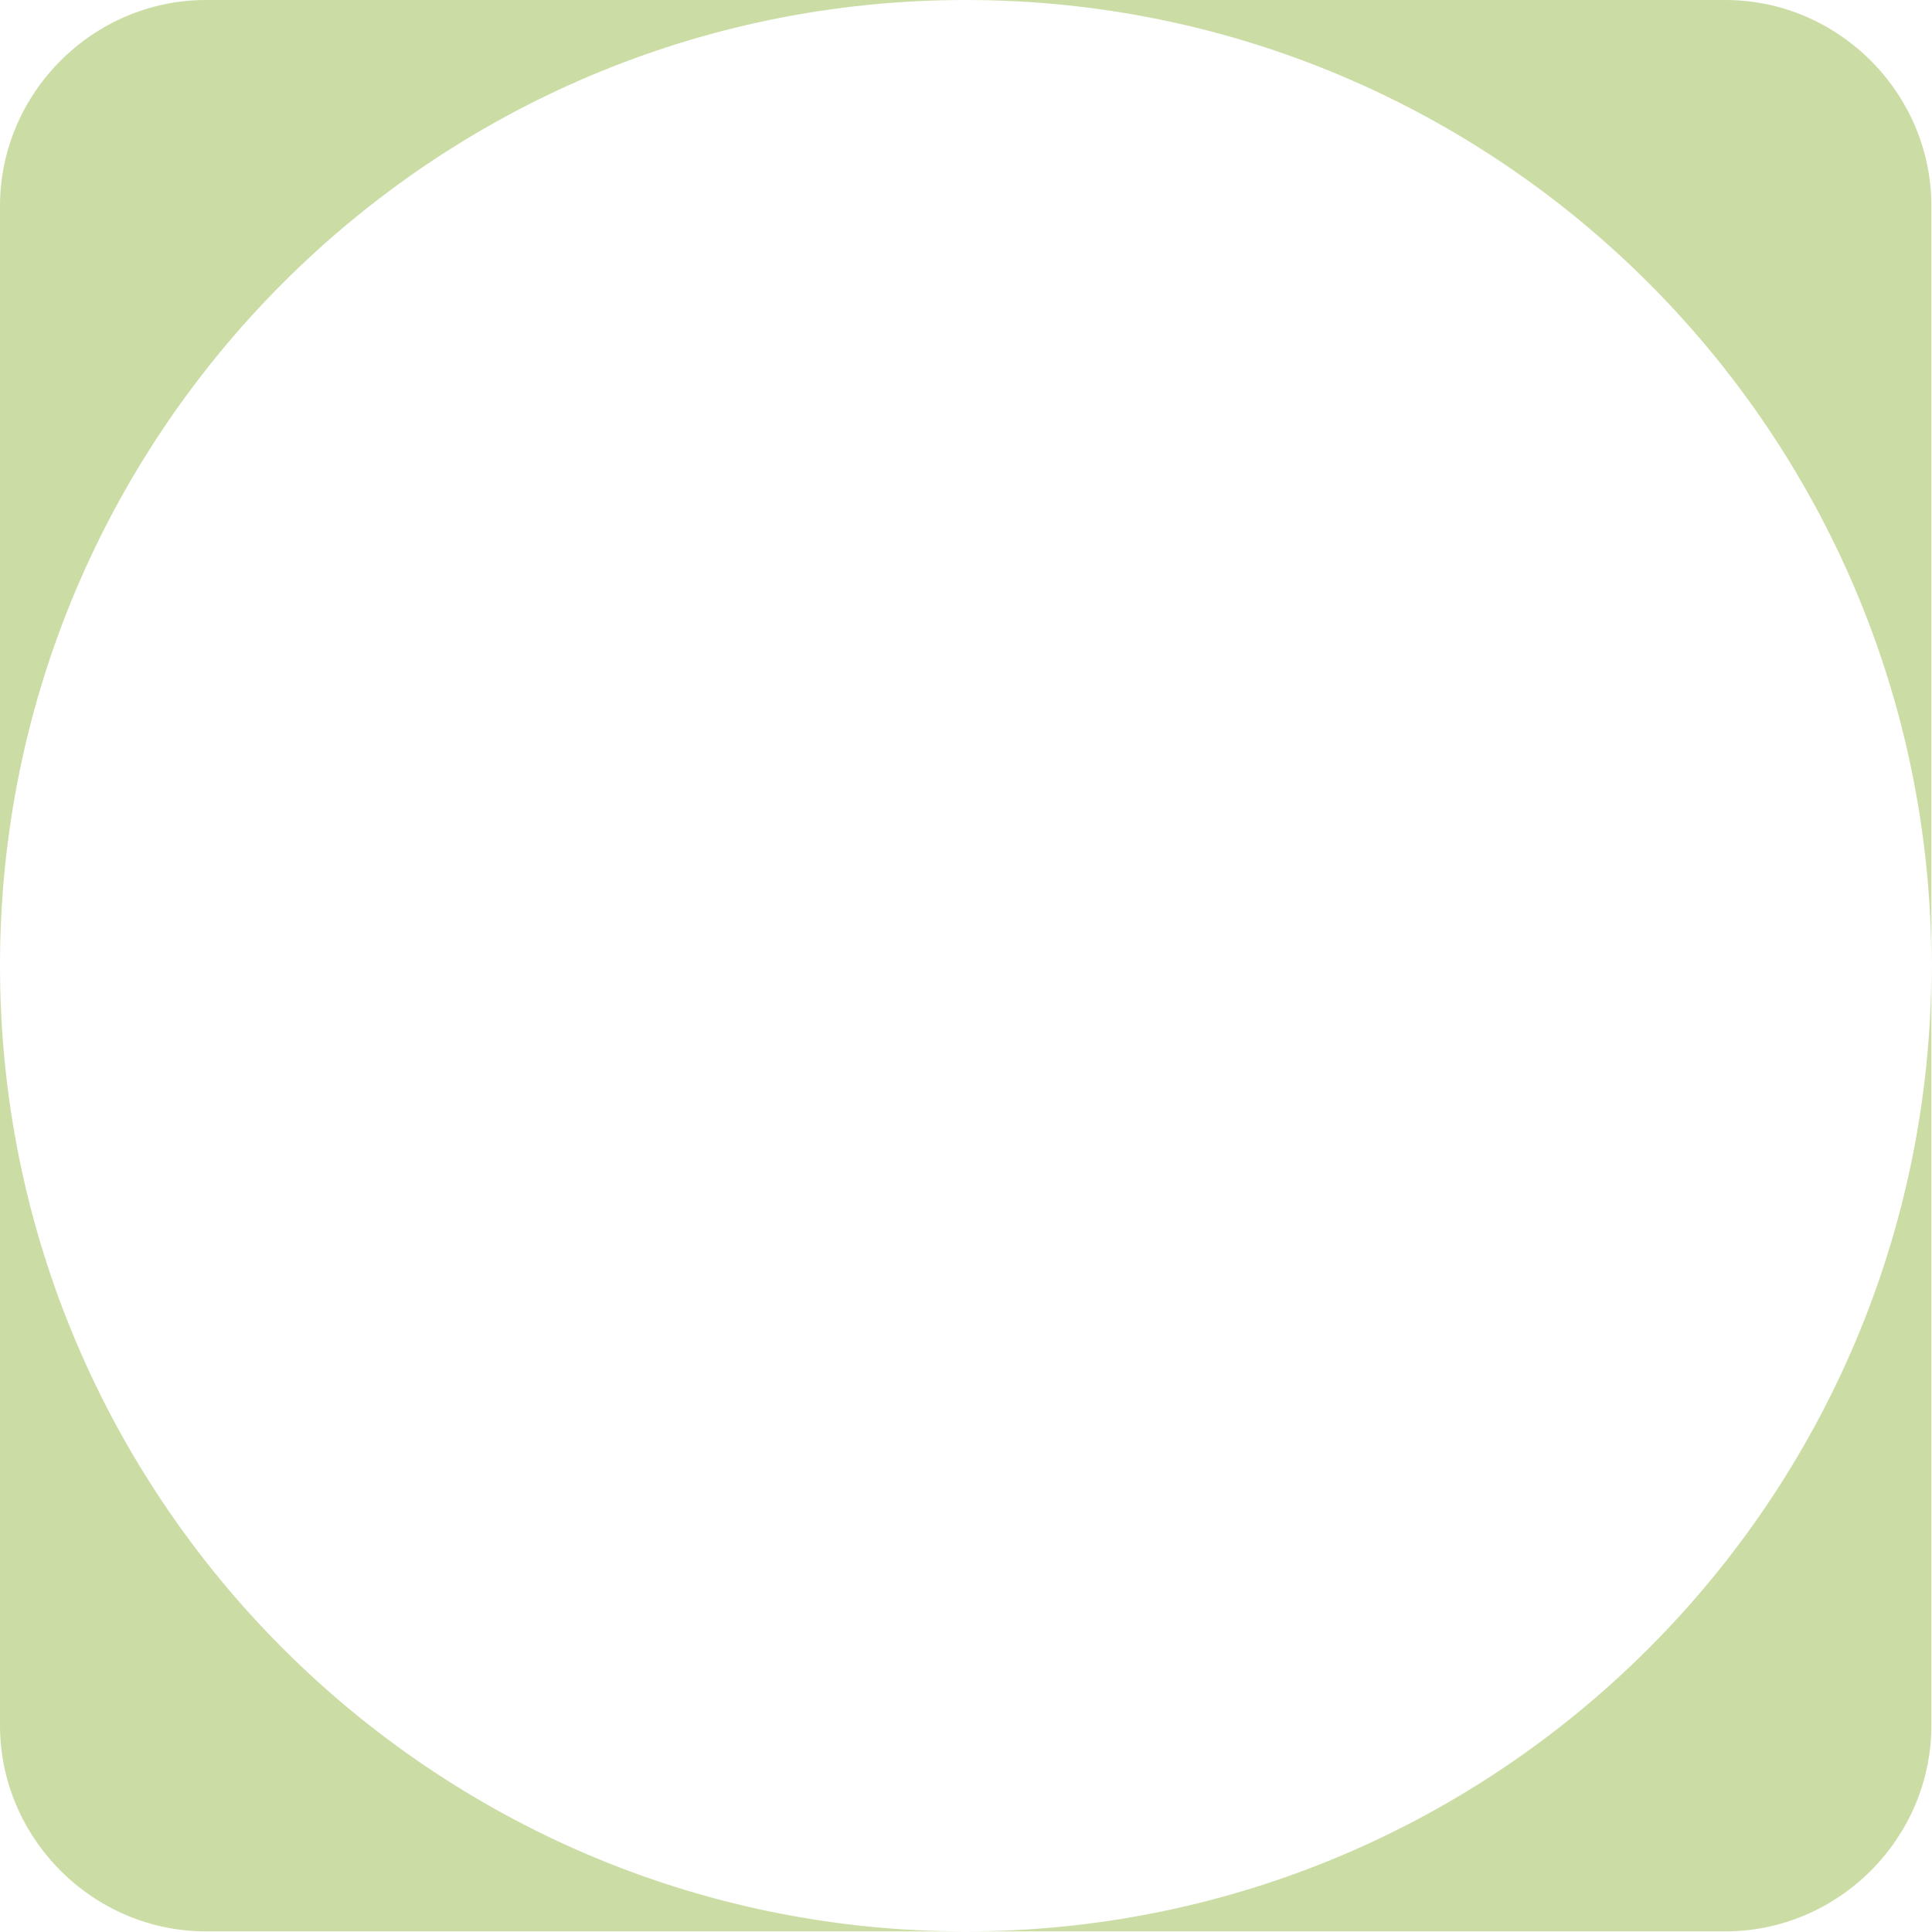 <?xml version="1.0" encoding="UTF-8" standalone="no"?><!DOCTYPE svg PUBLIC "-//W3C//DTD SVG 1.1//EN" "http://www.w3.org/Graphics/SVG/1.1/DTD/svg11.dtd"><svg width="100%" height="100%" viewBox="0 0 1563 1563" version="1.1" xmlns="http://www.w3.org/2000/svg" xmlns:xlink="http://www.w3.org/1999/xlink" xml:space="preserve" xmlns:serif="http://www.serif.com/" style="fill-rule:evenodd;clip-rule:evenodd;stroke-linejoin:round;stroke-miterlimit:2;"><g id="Ebene_2"><g id="Ebene_1-2"><g opacity="0.5"><g><path d="M0,781.25l0,614.583c0,91.431 75.236,166.667 166.667,166.667l614.583,0c-431.25,0 -781.25,-349.792 -781.25,-781.25m781.25,-781.25l-614.583,0c-91.431,0 -166.667,75.236 -166.667,166.667l-0,614.583c-0,-431.25 350,-781.25 781.25,-781.25m781.25,781.25l0,-614.583c0,-91.431 -75.236,-166.667 -166.667,-166.667l-614.583,-0c431.458,-0 781.25,350 781.25,781.25m0,614.583l0,-614.583c0,431.458 -349.792,781.25 -781.25,781.25l614.583,0c91.431,0 166.667,-75.236 166.667,-166.667" style="fill:#97bb4b;fill-rule:nonzero;"/></g></g></g></g></svg>